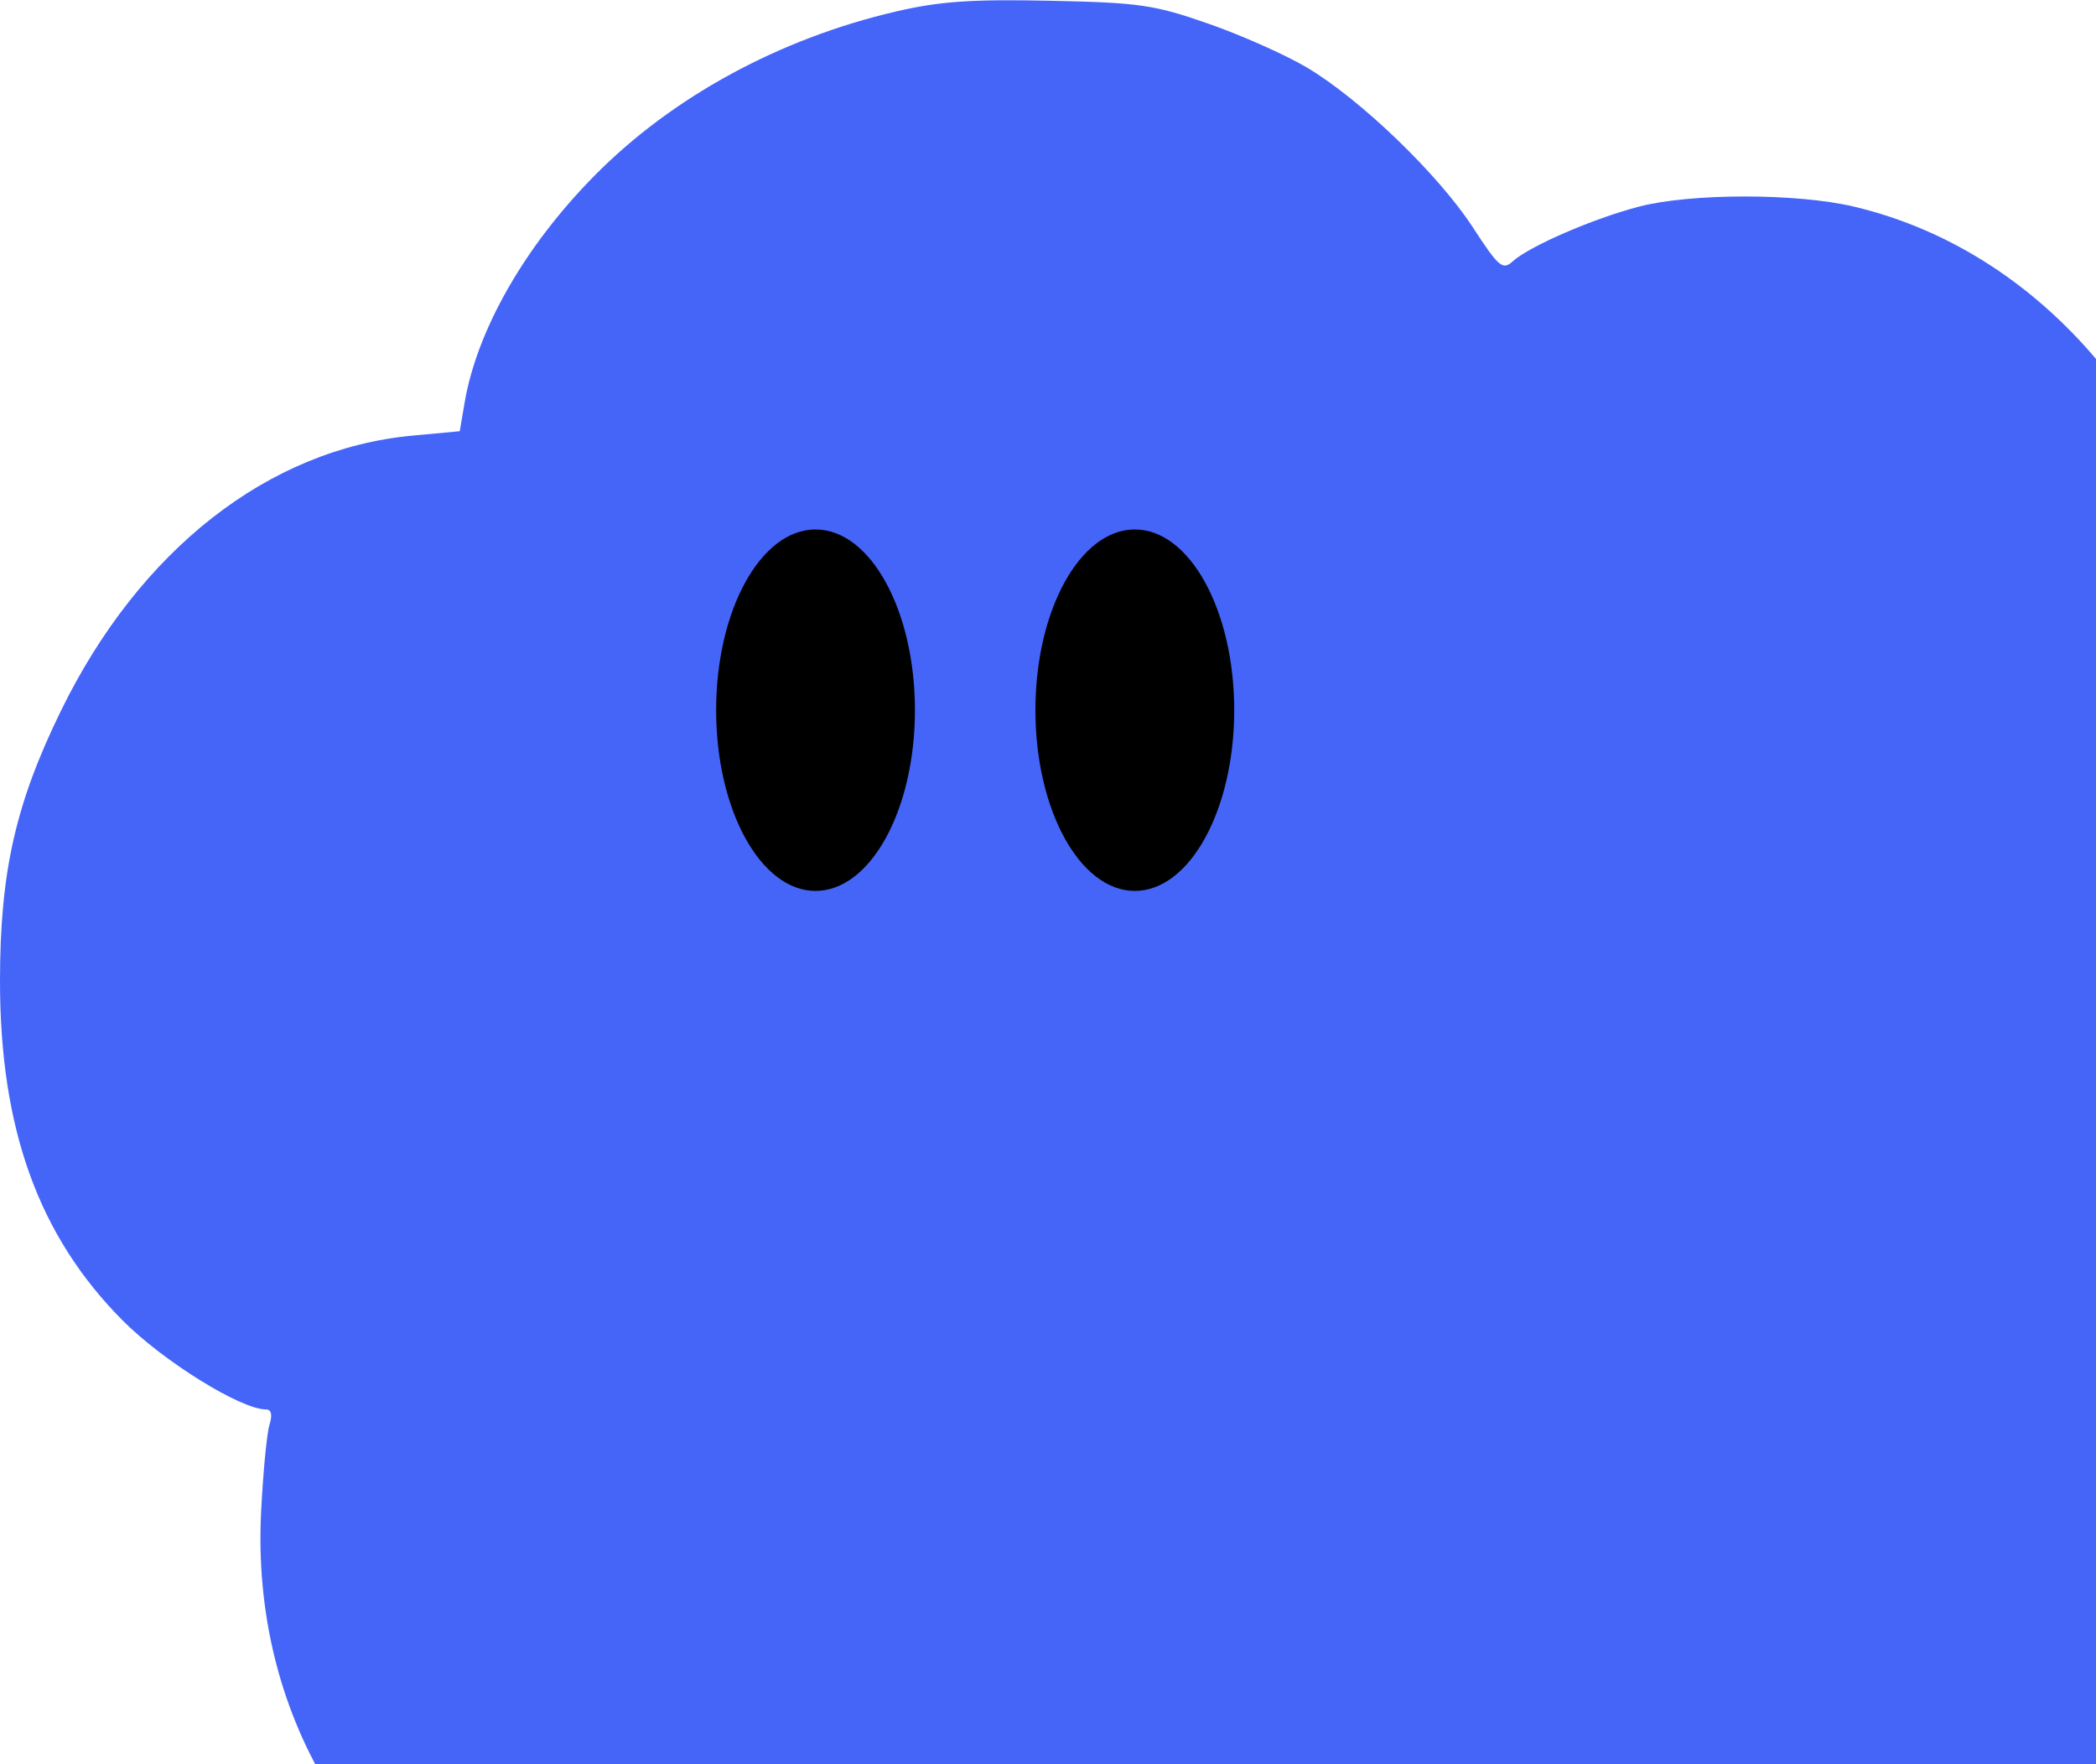 <svg width="240" height="202" viewBox="0 0 240 202" fill="none" xmlns="http://www.w3.org/2000/svg">
<path fill-rule="evenodd" clip-rule="evenodd" d="M102.537 1.329C89.216 4.437 76.98 11.101 68.096 20.088C60.11 28.167 54.622 37.75 53.201 46.1L52.643 49.376L47.2 49.883C30.733 51.419 15.986 62.967 6.981 81.379C1.781 92.009 0.007 99.865 1.48409e-05 112.282C-0.009 129.246 4.415 141.512 14.035 151.19C18.68 155.864 27.578 161.388 30.461 161.388C31.075 161.388 31.211 161.995 30.855 163.145C30.554 164.111 30.124 168.589 29.898 173.097C28.75 196.025 40.593 215.895 61.024 225.321C68.53 228.784 72.277 229.789 80.394 230.512C86.523 231.057 97.64 229.486 102.749 227.351C105.256 226.304 105.309 226.328 108.142 229.786C109.716 231.707 113.445 234.993 116.429 237.089C134.54 249.807 159.304 251.462 177.965 241.201C184.296 237.72 192.45 229.554 195.53 223.612L197.87 219.096L200.992 219.709C202.709 220.046 207.978 220.318 212.701 220.314C219.599 220.307 222.307 219.955 226.475 218.521C244.097 212.457 257.795 196.402 261.868 177.039C263.397 169.77 263.374 157.332 261.817 150.224C259.989 141.875 254.445 131.136 249.095 125.583L244.631 120.951L247.47 116.256C253.822 105.751 256.887 90.352 255.257 77.125C251.944 50.214 234.864 28.981 212.242 23.649C205.722 22.112 193.621 22.115 187.691 23.654C182.449 25.015 175.141 28.179 173.215 29.922C172.057 30.97 171.621 30.598 168.635 26.014C164.681 19.945 155.747 11.346 149.63 7.721C147.193 6.276 142.121 4.02 138.36 2.708C132.155 0.543 130.473 0.3 120.203 0.085C111.21 -0.103 107.58 0.152 102.537 1.329Z" fill="#4565F9"/>
<ellipse cx="93.382" cy="81.318" rx="11.382" ry="20.694" fill="black"/>
<ellipse cx="129.941" cy="81.318" rx="11.382" ry="20.694" fill="black"/>
</svg>
